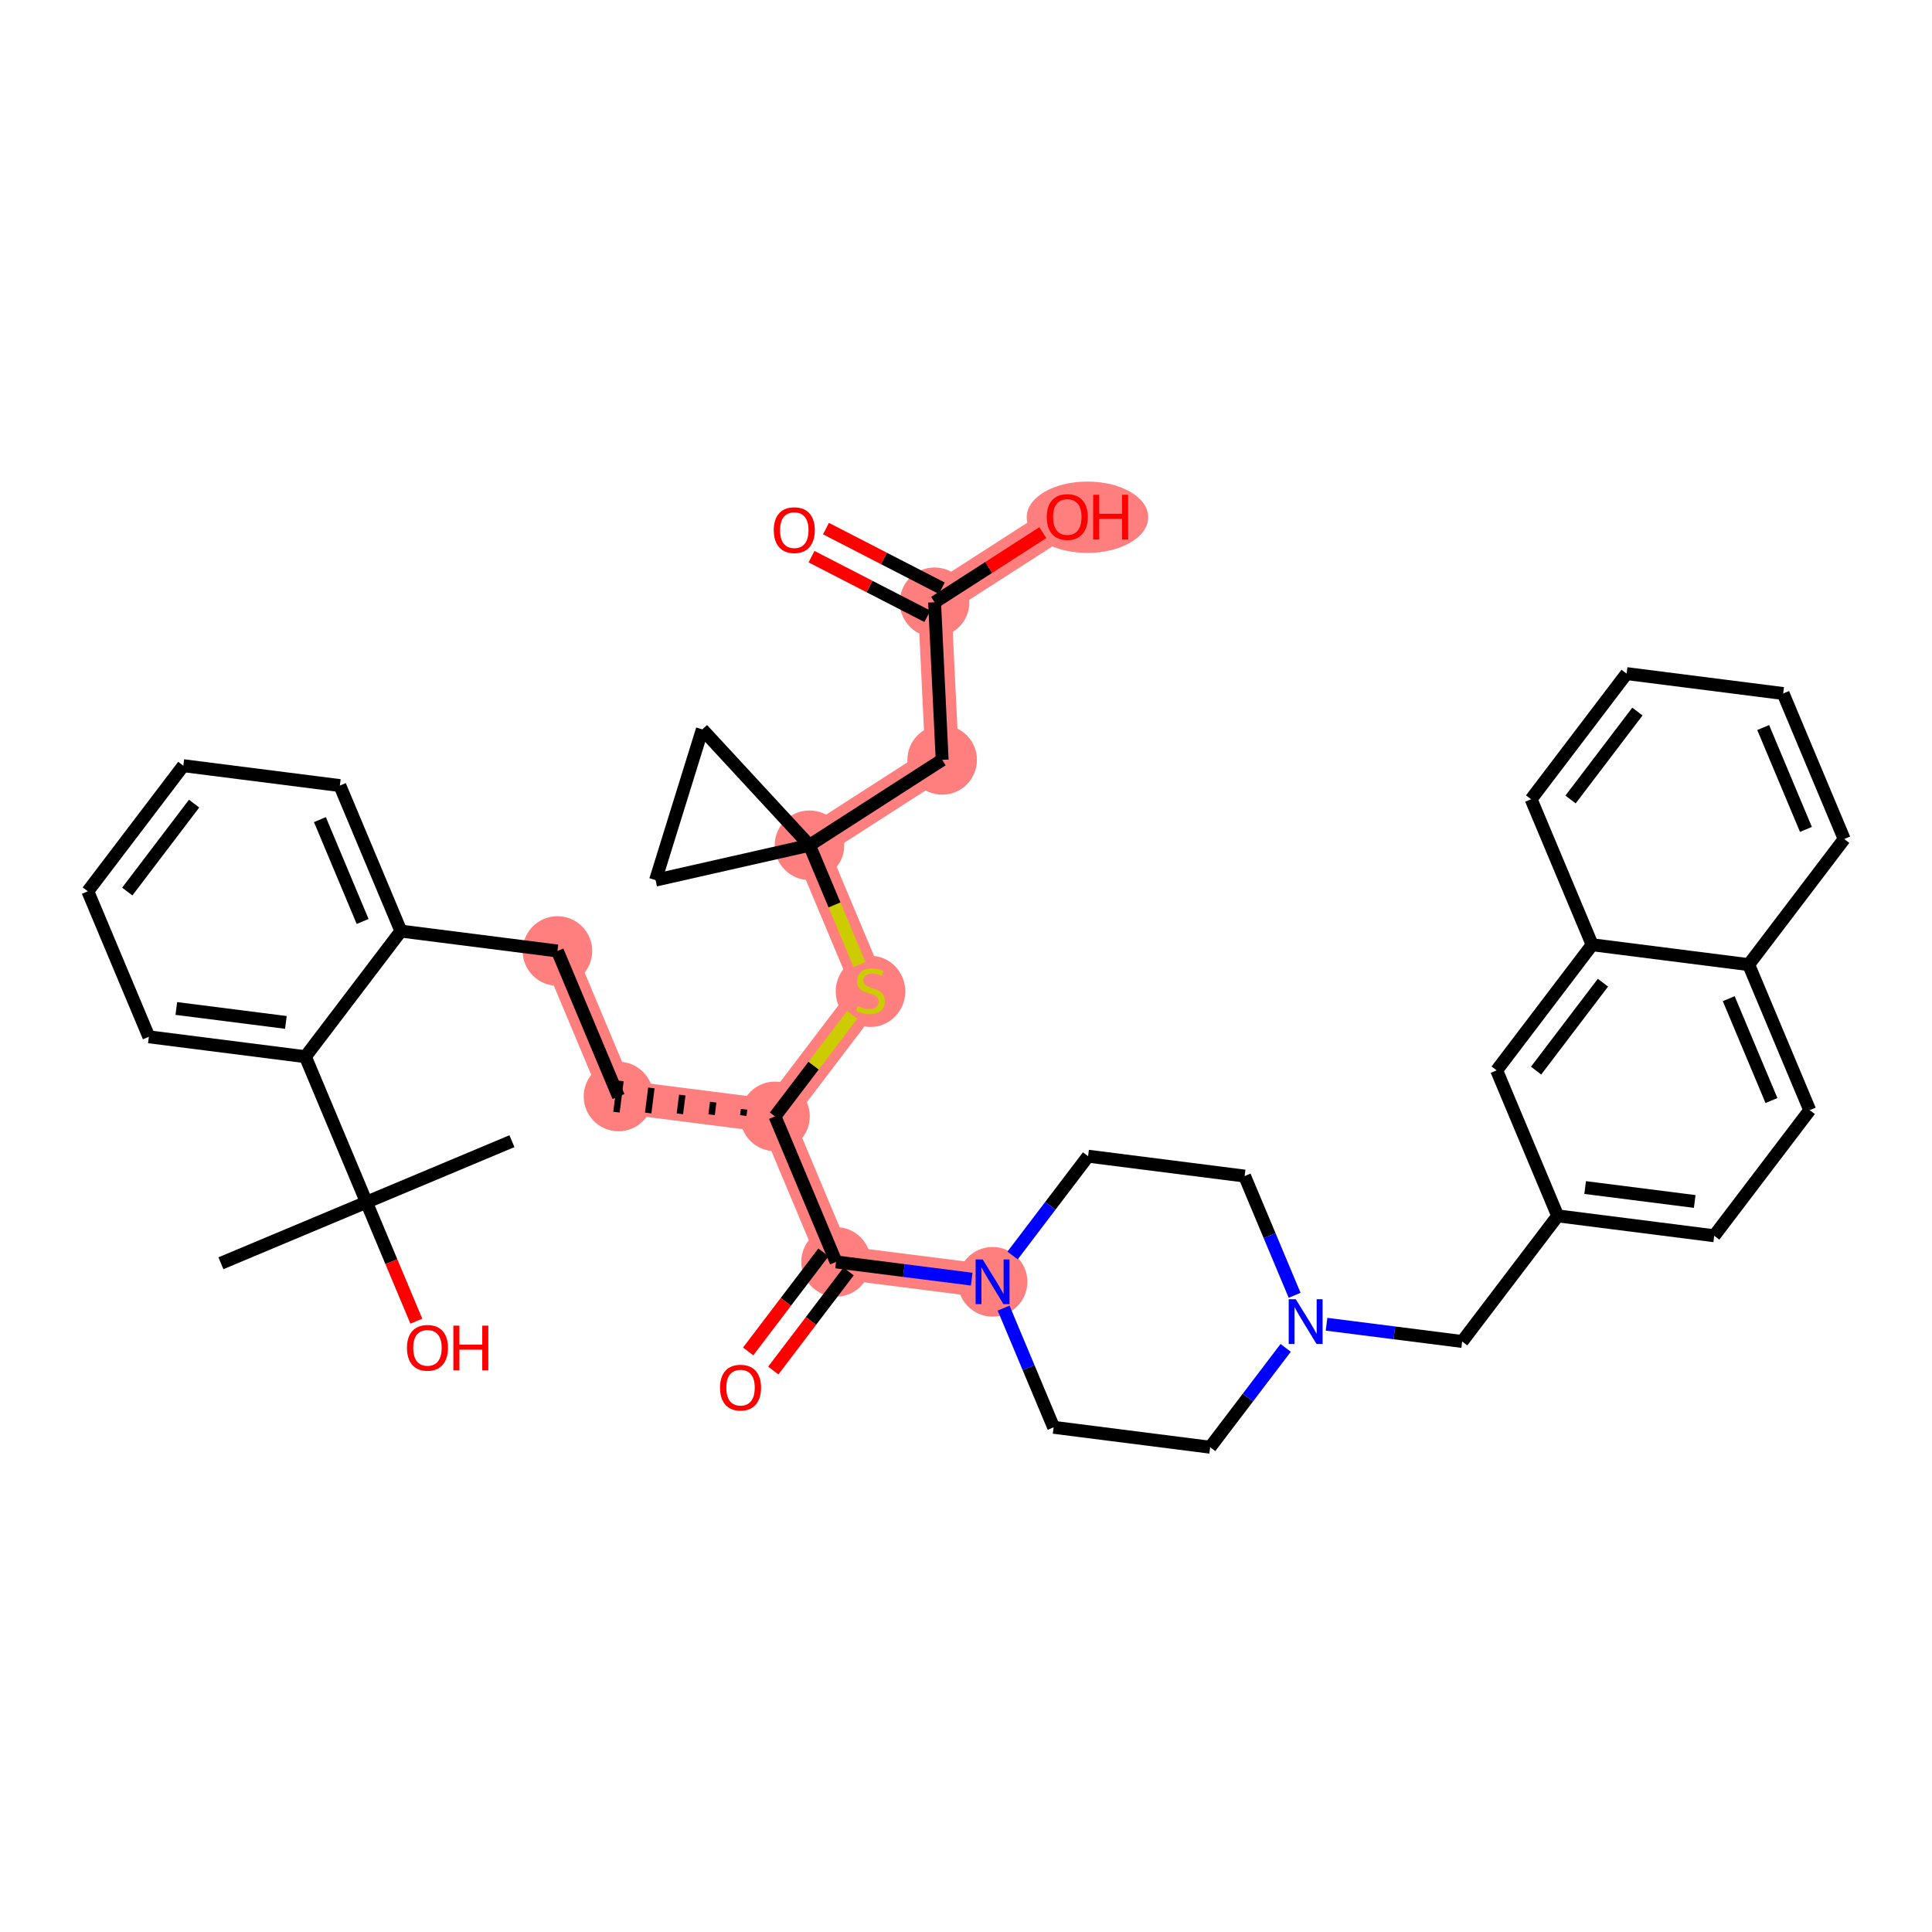 <?xml version='1.0' encoding='iso-8859-1'?>
<svg version='1.1' baseProfile='full'
              xmlns='http://www.w3.org/2000/svg'
                      xmlns:rdkit='http://www.rdkit.org/xml'
                      xmlns:xlink='http://www.w3.org/1999/xlink'
                  xml:space='preserve'
width='300px' height='300px' viewBox='0 0 300 300'>
<!-- END OF HEADER -->
<rect style='opacity:1.0;fill:#FFFFFF;stroke:none' width='300' height='300' x='0' y='0'> </rect>
<rect style='opacity:1.0;fill:#FFFFFF;stroke:none' width='300' height='300' x='0' y='0'> </rect>
<path d='M 86.557,147.668 L 96.035,170.263' style='fill:none;fill-rule:evenodd;stroke:#FF7F7F;stroke-width:5.2px;stroke-linecap:butt;stroke-linejoin:miter;stroke-opacity:1' />
<path d='M 96.035,170.263 L 120.342,173.353' style='fill:none;fill-rule:evenodd;stroke:#FF7F7F;stroke-width:5.2px;stroke-linecap:butt;stroke-linejoin:miter;stroke-opacity:1' />
<path d='M 120.342,173.353 L 135.171,153.847' style='fill:none;fill-rule:evenodd;stroke:#FF7F7F;stroke-width:5.2px;stroke-linecap:butt;stroke-linejoin:miter;stroke-opacity:1' />
<path d='M 120.342,173.353 L 129.82,195.948' style='fill:none;fill-rule:evenodd;stroke:#FF7F7F;stroke-width:5.2px;stroke-linecap:butt;stroke-linejoin:miter;stroke-opacity:1' />
<path d='M 135.171,153.847 L 125.693,131.252' style='fill:none;fill-rule:evenodd;stroke:#FF7F7F;stroke-width:5.2px;stroke-linecap:butt;stroke-linejoin:miter;stroke-opacity:1' />
<path d='M 125.693,131.252 L 146.299,117.994' style='fill:none;fill-rule:evenodd;stroke:#FF7F7F;stroke-width:5.2px;stroke-linecap:butt;stroke-linejoin:miter;stroke-opacity:1' />
<path d='M 146.299,117.994 L 145.121,93.52' style='fill:none;fill-rule:evenodd;stroke:#FF7F7F;stroke-width:5.2px;stroke-linecap:butt;stroke-linejoin:miter;stroke-opacity:1' />
<path d='M 145.121,93.52 L 165.727,80.263' style='fill:none;fill-rule:evenodd;stroke:#FF7F7F;stroke-width:5.2px;stroke-linecap:butt;stroke-linejoin:miter;stroke-opacity:1' />
<path d='M 129.82,195.948 L 154.127,199.037' style='fill:none;fill-rule:evenodd;stroke:#FF7F7F;stroke-width:5.2px;stroke-linecap:butt;stroke-linejoin:miter;stroke-opacity:1' />
<ellipse cx='86.557' cy='147.668' rx='4.901' ry='4.901'  style='fill:#FF7F7F;fill-rule:evenodd;stroke:#FF7F7F;stroke-width:1.0px;stroke-linecap:butt;stroke-linejoin:miter;stroke-opacity:1' />
<ellipse cx='96.035' cy='170.263' rx='4.901' ry='4.901'  style='fill:#FF7F7F;fill-rule:evenodd;stroke:#FF7F7F;stroke-width:1.0px;stroke-linecap:butt;stroke-linejoin:miter;stroke-opacity:1' />
<ellipse cx='120.342' cy='173.353' rx='4.901' ry='4.901'  style='fill:#FF7F7F;fill-rule:evenodd;stroke:#FF7F7F;stroke-width:1.0px;stroke-linecap:butt;stroke-linejoin:miter;stroke-opacity:1' />
<ellipse cx='135.171' cy='153.94' rx='4.901' ry='5.024'  style='fill:#FF7F7F;fill-rule:evenodd;stroke:#FF7F7F;stroke-width:1.0px;stroke-linecap:butt;stroke-linejoin:miter;stroke-opacity:1' />
<ellipse cx='125.693' cy='131.252' rx='4.901' ry='4.901'  style='fill:#FF7F7F;fill-rule:evenodd;stroke:#FF7F7F;stroke-width:1.0px;stroke-linecap:butt;stroke-linejoin:miter;stroke-opacity:1' />
<ellipse cx='146.299' cy='117.994' rx='4.901' ry='4.901'  style='fill:#FF7F7F;fill-rule:evenodd;stroke:#FF7F7F;stroke-width:1.0px;stroke-linecap:butt;stroke-linejoin:miter;stroke-opacity:1' />
<ellipse cx='145.121' cy='93.52' rx='4.901' ry='4.901'  style='fill:#FF7F7F;fill-rule:evenodd;stroke:#FF7F7F;stroke-width:1.0px;stroke-linecap:butt;stroke-linejoin:miter;stroke-opacity:1' />
<ellipse cx='168.858' cy='80.317' rx='8.933' ry='5.038'  style='fill:#FF7F7F;fill-rule:evenodd;stroke:#FF7F7F;stroke-width:1.0px;stroke-linecap:butt;stroke-linejoin:miter;stroke-opacity:1' />
<ellipse cx='129.82' cy='195.948' rx='4.901' ry='4.901'  style='fill:#FF7F7F;fill-rule:evenodd;stroke:#FF7F7F;stroke-width:1.0px;stroke-linecap:butt;stroke-linejoin:miter;stroke-opacity:1' />
<ellipse cx='154.127' cy='199.037' rx='4.901' ry='4.907'  style='fill:#FF7F7F;fill-rule:evenodd;stroke:#FF7F7F;stroke-width:1.0px;stroke-linecap:butt;stroke-linejoin:miter;stroke-opacity:1' />
<path class='bond-0 atom-0 atom-1' d='M 79.494,177.202 L 56.899,186.68' style='fill:none;fill-rule:evenodd;stroke:#000000;stroke-width:2.0px;stroke-linecap:butt;stroke-linejoin:miter;stroke-opacity:1' />
<path class='bond-1 atom-1 atom-2' d='M 56.899,186.68 L 34.304,196.158' style='fill:none;fill-rule:evenodd;stroke:#000000;stroke-width:2.0px;stroke-linecap:butt;stroke-linejoin:miter;stroke-opacity:1' />
<path class='bond-2 atom-1 atom-3' d='M 56.899,186.68 L 60.774,195.917' style='fill:none;fill-rule:evenodd;stroke:#000000;stroke-width:2.0px;stroke-linecap:butt;stroke-linejoin:miter;stroke-opacity:1' />
<path class='bond-2 atom-1 atom-3' d='M 60.774,195.917 L 64.648,205.153' style='fill:none;fill-rule:evenodd;stroke:#FF0000;stroke-width:2.0px;stroke-linecap:butt;stroke-linejoin:miter;stroke-opacity:1' />
<path class='bond-3 atom-1 atom-4' d='M 56.899,186.68 L 47.421,164.084' style='fill:none;fill-rule:evenodd;stroke:#000000;stroke-width:2.0px;stroke-linecap:butt;stroke-linejoin:miter;stroke-opacity:1' />
<path class='bond-4 atom-4 atom-5' d='M 47.421,164.084 L 23.114,160.995' style='fill:none;fill-rule:evenodd;stroke:#000000;stroke-width:2.0px;stroke-linecap:butt;stroke-linejoin:miter;stroke-opacity:1' />
<path class='bond-4 atom-4 atom-5' d='M 44.393,158.76 L 27.378,156.597' style='fill:none;fill-rule:evenodd;stroke:#000000;stroke-width:2.0px;stroke-linecap:butt;stroke-linejoin:miter;stroke-opacity:1' />
<path class='bond-39 atom-9 atom-4' d='M 62.25,144.579 L 47.421,164.084' style='fill:none;fill-rule:evenodd;stroke:#000000;stroke-width:2.0px;stroke-linecap:butt;stroke-linejoin:miter;stroke-opacity:1' />
<path class='bond-5 atom-5 atom-6' d='M 23.114,160.995 L 13.636,138.4' style='fill:none;fill-rule:evenodd;stroke:#000000;stroke-width:2.0px;stroke-linecap:butt;stroke-linejoin:miter;stroke-opacity:1' />
<path class='bond-6 atom-6 atom-7' d='M 13.636,138.4 L 28.465,118.894' style='fill:none;fill-rule:evenodd;stroke:#000000;stroke-width:2.0px;stroke-linecap:butt;stroke-linejoin:miter;stroke-opacity:1' />
<path class='bond-6 atom-6 atom-7' d='M 19.762,138.44 L 30.142,124.786' style='fill:none;fill-rule:evenodd;stroke:#000000;stroke-width:2.0px;stroke-linecap:butt;stroke-linejoin:miter;stroke-opacity:1' />
<path class='bond-7 atom-7 atom-8' d='M 28.465,118.894 L 52.772,121.984' style='fill:none;fill-rule:evenodd;stroke:#000000;stroke-width:2.0px;stroke-linecap:butt;stroke-linejoin:miter;stroke-opacity:1' />
<path class='bond-8 atom-8 atom-9' d='M 52.772,121.984 L 62.25,144.579' style='fill:none;fill-rule:evenodd;stroke:#000000;stroke-width:2.0px;stroke-linecap:butt;stroke-linejoin:miter;stroke-opacity:1' />
<path class='bond-8 atom-8 atom-9' d='M 49.675,127.269 L 56.309,143.085' style='fill:none;fill-rule:evenodd;stroke:#000000;stroke-width:2.0px;stroke-linecap:butt;stroke-linejoin:miter;stroke-opacity:1' />
<path class='bond-9 atom-9 atom-10' d='M 62.25,144.579 L 86.557,147.668' style='fill:none;fill-rule:evenodd;stroke:#000000;stroke-width:2.0px;stroke-linecap:butt;stroke-linejoin:miter;stroke-opacity:1' />
<path class='bond-10 atom-10 atom-11' d='M 86.557,147.668 L 96.035,170.263' style='fill:none;fill-rule:evenodd;stroke:#000000;stroke-width:2.0px;stroke-linecap:butt;stroke-linejoin:miter;stroke-opacity:1' />
<path class='bond-11 atom-12 atom-11' d='M 115.542,172.249 L 115.419,173.221' style='fill:none;fill-rule:evenodd;stroke:#000000;stroke-width:1.0px;stroke-linecap:butt;stroke-linejoin:miter;stroke-opacity:1' />
<path class='bond-11 atom-12 atom-11' d='M 110.743,171.145 L 110.496,173.089' style='fill:none;fill-rule:evenodd;stroke:#000000;stroke-width:1.0px;stroke-linecap:butt;stroke-linejoin:miter;stroke-opacity:1' />
<path class='bond-11 atom-12 atom-11' d='M 105.943,170.041 L 105.573,172.958' style='fill:none;fill-rule:evenodd;stroke:#000000;stroke-width:1.0px;stroke-linecap:butt;stroke-linejoin:miter;stroke-opacity:1' />
<path class='bond-11 atom-12 atom-11' d='M 101.144,168.937 L 100.649,172.826' style='fill:none;fill-rule:evenodd;stroke:#000000;stroke-width:1.0px;stroke-linecap:butt;stroke-linejoin:miter;stroke-opacity:1' />
<path class='bond-11 atom-12 atom-11' d='M 96.344,167.833 L 95.726,172.694' style='fill:none;fill-rule:evenodd;stroke:#000000;stroke-width:1.0px;stroke-linecap:butt;stroke-linejoin:miter;stroke-opacity:1' />
<path class='bond-12 atom-12 atom-13' d='M 120.342,173.353 L 126.338,165.466' style='fill:none;fill-rule:evenodd;stroke:#000000;stroke-width:2.0px;stroke-linecap:butt;stroke-linejoin:miter;stroke-opacity:1' />
<path class='bond-12 atom-12 atom-13' d='M 126.338,165.466 L 132.334,157.579' style='fill:none;fill-rule:evenodd;stroke:#CCCC00;stroke-width:2.0px;stroke-linecap:butt;stroke-linejoin:miter;stroke-opacity:1' />
<path class='bond-20 atom-12 atom-21' d='M 120.342,173.353 L 129.82,195.948' style='fill:none;fill-rule:evenodd;stroke:#000000;stroke-width:2.0px;stroke-linecap:butt;stroke-linejoin:miter;stroke-opacity:1' />
<path class='bond-13 atom-13 atom-14' d='M 133.463,149.775 L 129.578,140.513' style='fill:none;fill-rule:evenodd;stroke:#CCCC00;stroke-width:2.0px;stroke-linecap:butt;stroke-linejoin:miter;stroke-opacity:1' />
<path class='bond-13 atom-13 atom-14' d='M 129.578,140.513 L 125.693,131.252' style='fill:none;fill-rule:evenodd;stroke:#000000;stroke-width:2.0px;stroke-linecap:butt;stroke-linejoin:miter;stroke-opacity:1' />
<path class='bond-14 atom-14 atom-15' d='M 125.693,131.252 L 146.299,117.994' style='fill:none;fill-rule:evenodd;stroke:#000000;stroke-width:2.0px;stroke-linecap:butt;stroke-linejoin:miter;stroke-opacity:1' />
<path class='bond-18 atom-14 atom-19' d='M 125.693,131.252 L 109.059,113.261' style='fill:none;fill-rule:evenodd;stroke:#000000;stroke-width:2.0px;stroke-linecap:butt;stroke-linejoin:miter;stroke-opacity:1' />
<path class='bond-40 atom-20 atom-14' d='M 101.795,136.662 L 125.693,131.252' style='fill:none;fill-rule:evenodd;stroke:#000000;stroke-width:2.0px;stroke-linecap:butt;stroke-linejoin:miter;stroke-opacity:1' />
<path class='bond-15 atom-15 atom-16' d='M 146.299,117.994 L 145.121,93.52' style='fill:none;fill-rule:evenodd;stroke:#000000;stroke-width:2.0px;stroke-linecap:butt;stroke-linejoin:miter;stroke-opacity:1' />
<path class='bond-16 atom-16 atom-17' d='M 146.242,91.342 L 137.249,86.711' style='fill:none;fill-rule:evenodd;stroke:#000000;stroke-width:2.0px;stroke-linecap:butt;stroke-linejoin:miter;stroke-opacity:1' />
<path class='bond-16 atom-16 atom-17' d='M 137.249,86.711 L 128.256,82.081' style='fill:none;fill-rule:evenodd;stroke:#FF0000;stroke-width:2.0px;stroke-linecap:butt;stroke-linejoin:miter;stroke-opacity:1' />
<path class='bond-16 atom-16 atom-17' d='M 143.999,95.699 L 135.006,91.068' style='fill:none;fill-rule:evenodd;stroke:#000000;stroke-width:2.0px;stroke-linecap:butt;stroke-linejoin:miter;stroke-opacity:1' />
<path class='bond-16 atom-16 atom-17' d='M 135.006,91.068 L 126.013,86.438' style='fill:none;fill-rule:evenodd;stroke:#FF0000;stroke-width:2.0px;stroke-linecap:butt;stroke-linejoin:miter;stroke-opacity:1' />
<path class='bond-17 atom-16 atom-18' d='M 145.121,93.52 L 153.525,88.113' style='fill:none;fill-rule:evenodd;stroke:#000000;stroke-width:2.0px;stroke-linecap:butt;stroke-linejoin:miter;stroke-opacity:1' />
<path class='bond-17 atom-16 atom-18' d='M 153.525,88.113 L 161.929,82.706' style='fill:none;fill-rule:evenodd;stroke:#FF0000;stroke-width:2.0px;stroke-linecap:butt;stroke-linejoin:miter;stroke-opacity:1' />
<path class='bond-19 atom-19 atom-20' d='M 109.059,113.261 L 101.795,136.662' style='fill:none;fill-rule:evenodd;stroke:#000000;stroke-width:2.0px;stroke-linecap:butt;stroke-linejoin:miter;stroke-opacity:1' />
<path class='bond-21 atom-21 atom-22' d='M 127.869,194.465 L 122.022,202.157' style='fill:none;fill-rule:evenodd;stroke:#000000;stroke-width:2.0px;stroke-linecap:butt;stroke-linejoin:miter;stroke-opacity:1' />
<path class='bond-21 atom-21 atom-22' d='M 122.022,202.157 L 116.174,209.849' style='fill:none;fill-rule:evenodd;stroke:#FF0000;stroke-width:2.0px;stroke-linecap:butt;stroke-linejoin:miter;stroke-opacity:1' />
<path class='bond-21 atom-21 atom-22' d='M 131.771,197.431 L 125.923,205.123' style='fill:none;fill-rule:evenodd;stroke:#000000;stroke-width:2.0px;stroke-linecap:butt;stroke-linejoin:miter;stroke-opacity:1' />
<path class='bond-21 atom-21 atom-22' d='M 125.923,205.123 L 120.075,212.815' style='fill:none;fill-rule:evenodd;stroke:#FF0000;stroke-width:2.0px;stroke-linecap:butt;stroke-linejoin:miter;stroke-opacity:1' />
<path class='bond-22 atom-21 atom-23' d='M 129.82,195.948 L 140.351,197.286' style='fill:none;fill-rule:evenodd;stroke:#000000;stroke-width:2.0px;stroke-linecap:butt;stroke-linejoin:miter;stroke-opacity:1' />
<path class='bond-22 atom-21 atom-23' d='M 140.351,197.286 L 150.883,198.625' style='fill:none;fill-rule:evenodd;stroke:#0000FF;stroke-width:2.0px;stroke-linecap:butt;stroke-linejoin:miter;stroke-opacity:1' />
<path class='bond-23 atom-23 atom-24' d='M 155.839,203.119 L 159.722,212.376' style='fill:none;fill-rule:evenodd;stroke:#0000FF;stroke-width:2.0px;stroke-linecap:butt;stroke-linejoin:miter;stroke-opacity:1' />
<path class='bond-23 atom-23 atom-24' d='M 159.722,212.376 L 163.605,221.632' style='fill:none;fill-rule:evenodd;stroke:#000000;stroke-width:2.0px;stroke-linecap:butt;stroke-linejoin:miter;stroke-opacity:1' />
<path class='bond-41 atom-39 atom-23' d='M 168.956,179.532 L 163.093,187.243' style='fill:none;fill-rule:evenodd;stroke:#000000;stroke-width:2.0px;stroke-linecap:butt;stroke-linejoin:miter;stroke-opacity:1' />
<path class='bond-41 atom-39 atom-23' d='M 163.093,187.243 L 157.23,194.955' style='fill:none;fill-rule:evenodd;stroke:#0000FF;stroke-width:2.0px;stroke-linecap:butt;stroke-linejoin:miter;stroke-opacity:1' />
<path class='bond-24 atom-24 atom-25' d='M 163.605,221.632 L 187.912,224.722' style='fill:none;fill-rule:evenodd;stroke:#000000;stroke-width:2.0px;stroke-linecap:butt;stroke-linejoin:miter;stroke-opacity:1' />
<path class='bond-25 atom-25 atom-26' d='M 187.912,224.722 L 193.775,217.01' style='fill:none;fill-rule:evenodd;stroke:#000000;stroke-width:2.0px;stroke-linecap:butt;stroke-linejoin:miter;stroke-opacity:1' />
<path class='bond-25 atom-25 atom-26' d='M 193.775,217.01 L 199.637,209.298' style='fill:none;fill-rule:evenodd;stroke:#0000FF;stroke-width:2.0px;stroke-linecap:butt;stroke-linejoin:miter;stroke-opacity:1' />
<path class='bond-26 atom-26 atom-27' d='M 205.985,205.628 L 216.516,206.967' style='fill:none;fill-rule:evenodd;stroke:#0000FF;stroke-width:2.0px;stroke-linecap:butt;stroke-linejoin:miter;stroke-opacity:1' />
<path class='bond-26 atom-26 atom-27' d='M 216.516,206.967 L 227.048,208.306' style='fill:none;fill-rule:evenodd;stroke:#000000;stroke-width:2.0px;stroke-linecap:butt;stroke-linejoin:miter;stroke-opacity:1' />
<path class='bond-37 atom-26 atom-38' d='M 201.028,201.134 L 197.146,191.877' style='fill:none;fill-rule:evenodd;stroke:#0000FF;stroke-width:2.0px;stroke-linecap:butt;stroke-linejoin:miter;stroke-opacity:1' />
<path class='bond-37 atom-26 atom-38' d='M 197.146,191.877 L 193.263,182.621' style='fill:none;fill-rule:evenodd;stroke:#000000;stroke-width:2.0px;stroke-linecap:butt;stroke-linejoin:miter;stroke-opacity:1' />
<path class='bond-27 atom-27 atom-28' d='M 227.048,208.306 L 241.877,188.8' style='fill:none;fill-rule:evenodd;stroke:#000000;stroke-width:2.0px;stroke-linecap:butt;stroke-linejoin:miter;stroke-opacity:1' />
<path class='bond-28 atom-28 atom-29' d='M 241.877,188.8 L 266.184,191.889' style='fill:none;fill-rule:evenodd;stroke:#000000;stroke-width:2.0px;stroke-linecap:butt;stroke-linejoin:miter;stroke-opacity:1' />
<path class='bond-28 atom-28 atom-29' d='M 246.141,184.402 L 263.155,186.564' style='fill:none;fill-rule:evenodd;stroke:#000000;stroke-width:2.0px;stroke-linecap:butt;stroke-linejoin:miter;stroke-opacity:1' />
<path class='bond-42 atom-37 atom-28' d='M 232.399,166.205 L 241.877,188.8' style='fill:none;fill-rule:evenodd;stroke:#000000;stroke-width:2.0px;stroke-linecap:butt;stroke-linejoin:miter;stroke-opacity:1' />
<path class='bond-29 atom-29 atom-30' d='M 266.184,191.889 L 281.013,172.384' style='fill:none;fill-rule:evenodd;stroke:#000000;stroke-width:2.0px;stroke-linecap:butt;stroke-linejoin:miter;stroke-opacity:1' />
<path class='bond-30 atom-30 atom-31' d='M 281.013,172.384 L 271.535,149.788' style='fill:none;fill-rule:evenodd;stroke:#000000;stroke-width:2.0px;stroke-linecap:butt;stroke-linejoin:miter;stroke-opacity:1' />
<path class='bond-30 atom-30 atom-31' d='M 275.072,170.89 L 268.437,155.073' style='fill:none;fill-rule:evenodd;stroke:#000000;stroke-width:2.0px;stroke-linecap:butt;stroke-linejoin:miter;stroke-opacity:1' />
<path class='bond-31 atom-31 atom-32' d='M 271.535,149.788 L 286.364,130.283' style='fill:none;fill-rule:evenodd;stroke:#000000;stroke-width:2.0px;stroke-linecap:butt;stroke-linejoin:miter;stroke-opacity:1' />
<path class='bond-43 atom-36 atom-31' d='M 247.228,146.699 L 271.535,149.788' style='fill:none;fill-rule:evenodd;stroke:#000000;stroke-width:2.0px;stroke-linecap:butt;stroke-linejoin:miter;stroke-opacity:1' />
<path class='bond-32 atom-32 atom-33' d='M 286.364,130.283 L 276.886,107.688' style='fill:none;fill-rule:evenodd;stroke:#000000;stroke-width:2.0px;stroke-linecap:butt;stroke-linejoin:miter;stroke-opacity:1' />
<path class='bond-32 atom-32 atom-33' d='M 280.423,128.789 L 273.788,112.972' style='fill:none;fill-rule:evenodd;stroke:#000000;stroke-width:2.0px;stroke-linecap:butt;stroke-linejoin:miter;stroke-opacity:1' />
<path class='bond-33 atom-33 atom-34' d='M 276.886,107.688 L 252.579,104.598' style='fill:none;fill-rule:evenodd;stroke:#000000;stroke-width:2.0px;stroke-linecap:butt;stroke-linejoin:miter;stroke-opacity:1' />
<path class='bond-34 atom-34 atom-35' d='M 252.579,104.598 L 237.75,124.104' style='fill:none;fill-rule:evenodd;stroke:#000000;stroke-width:2.0px;stroke-linecap:butt;stroke-linejoin:miter;stroke-opacity:1' />
<path class='bond-34 atom-34 atom-35' d='M 254.256,110.49 L 243.875,124.144' style='fill:none;fill-rule:evenodd;stroke:#000000;stroke-width:2.0px;stroke-linecap:butt;stroke-linejoin:miter;stroke-opacity:1' />
<path class='bond-35 atom-35 atom-36' d='M 237.75,124.104 L 247.228,146.699' style='fill:none;fill-rule:evenodd;stroke:#000000;stroke-width:2.0px;stroke-linecap:butt;stroke-linejoin:miter;stroke-opacity:1' />
<path class='bond-36 atom-36 atom-37' d='M 247.228,146.699 L 232.399,166.205' style='fill:none;fill-rule:evenodd;stroke:#000000;stroke-width:2.0px;stroke-linecap:butt;stroke-linejoin:miter;stroke-opacity:1' />
<path class='bond-36 atom-36 atom-37' d='M 248.905,152.591 L 238.524,166.245' style='fill:none;fill-rule:evenodd;stroke:#000000;stroke-width:2.0px;stroke-linecap:butt;stroke-linejoin:miter;stroke-opacity:1' />
<path class='bond-38 atom-38 atom-39' d='M 193.263,182.621 L 168.956,179.532' style='fill:none;fill-rule:evenodd;stroke:#000000;stroke-width:2.0px;stroke-linecap:butt;stroke-linejoin:miter;stroke-opacity:1' />
<path  class='atom-3' d='M 63.192 209.294
Q 63.192 207.628, 64.015 206.697
Q 64.838 205.766, 66.377 205.766
Q 67.916 205.766, 68.739 206.697
Q 69.562 207.628, 69.562 209.294
Q 69.562 210.98, 68.729 211.941
Q 67.896 212.891, 66.377 212.891
Q 64.848 212.891, 64.015 211.941
Q 63.192 210.99, 63.192 209.294
M 66.377 212.107
Q 67.436 212.107, 68.004 211.402
Q 68.582 210.686, 68.582 209.294
Q 68.582 207.932, 68.004 207.246
Q 67.436 206.55, 66.377 206.55
Q 65.319 206.55, 64.74 207.236
Q 64.172 207.922, 64.172 209.294
Q 64.172 210.696, 64.74 211.402
Q 65.319 212.107, 66.377 212.107
' fill='#FF0000'/>
<path  class='atom-3' d='M 70.396 205.844
L 71.337 205.844
L 71.337 208.795
L 74.884 208.795
L 74.884 205.844
L 75.825 205.844
L 75.825 212.784
L 74.884 212.784
L 74.884 209.579
L 71.337 209.579
L 71.337 212.784
L 70.396 212.784
L 70.396 205.844
' fill='#FF0000'/>
<path  class='atom-13' d='M 133.211 156.229
Q 133.289 156.258, 133.613 156.395
Q 133.936 156.532, 134.289 156.621
Q 134.652 156.699, 135.004 156.699
Q 135.661 156.699, 136.043 156.385
Q 136.426 156.062, 136.426 155.503
Q 136.426 155.121, 136.23 154.886
Q 136.043 154.651, 135.749 154.523
Q 135.455 154.396, 134.965 154.249
Q 134.348 154.063, 133.975 153.886
Q 133.613 153.71, 133.348 153.337
Q 133.093 152.965, 133.093 152.338
Q 133.093 151.465, 133.681 150.926
Q 134.279 150.387, 135.455 150.387
Q 136.259 150.387, 137.17 150.77
L 136.945 151.524
Q 136.112 151.181, 135.485 151.181
Q 134.808 151.181, 134.436 151.465
Q 134.064 151.74, 134.073 152.22
Q 134.073 152.592, 134.26 152.818
Q 134.456 153.043, 134.73 153.171
Q 135.014 153.298, 135.485 153.445
Q 136.112 153.641, 136.484 153.837
Q 136.857 154.033, 137.121 154.435
Q 137.396 154.827, 137.396 155.503
Q 137.396 156.464, 136.749 156.983
Q 136.112 157.493, 135.044 157.493
Q 134.426 157.493, 133.956 157.356
Q 133.495 157.228, 132.946 157.003
L 133.211 156.229
' fill='#CCCC00'/>
<path  class='atom-17' d='M 120.151 82.323
Q 120.151 80.657, 120.974 79.726
Q 121.798 78.795, 123.336 78.795
Q 124.875 78.795, 125.698 79.726
Q 126.522 80.657, 126.522 82.323
Q 126.522 84.009, 125.689 84.969
Q 124.855 85.92, 123.336 85.92
Q 121.807 85.92, 120.974 84.969
Q 120.151 84.019, 120.151 82.323
M 123.336 85.136
Q 124.395 85.136, 124.963 84.43
Q 125.542 83.715, 125.542 82.323
Q 125.542 80.961, 124.963 80.275
Q 124.395 79.579, 123.336 79.579
Q 122.278 79.579, 121.7 80.265
Q 121.131 80.951, 121.131 82.323
Q 121.131 83.725, 121.7 84.43
Q 122.278 85.136, 123.336 85.136
' fill='#FF0000'/>
<path  class='atom-18' d='M 162.541 80.282
Q 162.541 78.616, 163.365 77.685
Q 164.188 76.754, 165.727 76.754
Q 167.266 76.754, 168.089 77.685
Q 168.912 78.616, 168.912 80.282
Q 168.912 81.968, 168.079 82.928
Q 167.246 83.879, 165.727 83.879
Q 164.198 83.879, 163.365 82.928
Q 162.541 81.978, 162.541 80.282
M 165.727 83.095
Q 166.785 83.095, 167.354 82.389
Q 167.932 81.674, 167.932 80.282
Q 167.932 78.92, 167.354 78.234
Q 166.785 77.538, 165.727 77.538
Q 164.668 77.538, 164.09 78.224
Q 163.522 78.91, 163.522 80.282
Q 163.522 81.684, 164.09 82.389
Q 164.668 83.095, 165.727 83.095
' fill='#FF0000'/>
<path  class='atom-18' d='M 169.745 76.832
L 170.686 76.832
L 170.686 79.782
L 174.234 79.782
L 174.234 76.832
L 175.175 76.832
L 175.175 83.771
L 174.234 83.771
L 174.234 80.567
L 170.686 80.567
L 170.686 83.771
L 169.745 83.771
L 169.745 76.832
' fill='#FF0000'/>
<path  class='atom-22' d='M 111.806 215.473
Q 111.806 213.807, 112.629 212.876
Q 113.452 211.945, 114.991 211.945
Q 116.53 211.945, 117.353 212.876
Q 118.176 213.807, 118.176 215.473
Q 118.176 217.159, 117.343 218.119
Q 116.51 219.07, 114.991 219.07
Q 113.462 219.07, 112.629 218.119
Q 111.806 217.169, 111.806 215.473
M 114.991 218.286
Q 116.05 218.286, 116.618 217.58
Q 117.196 216.865, 117.196 215.473
Q 117.196 214.111, 116.618 213.425
Q 116.05 212.729, 114.991 212.729
Q 113.933 212.729, 113.354 213.415
Q 112.786 214.101, 112.786 215.473
Q 112.786 216.875, 113.354 217.58
Q 113.933 218.286, 114.991 218.286
' fill='#FF0000'/>
<path  class='atom-23' d='M 152.593 195.568
L 154.867 199.243
Q 155.092 199.606, 155.455 200.262
Q 155.818 200.919, 155.837 200.958
L 155.837 195.568
L 156.759 195.568
L 156.759 202.507
L 155.808 202.507
L 153.367 198.488
Q 153.083 198.018, 152.779 197.479
Q 152.485 196.94, 152.397 196.773
L 152.397 202.507
L 151.495 202.507
L 151.495 195.568
L 152.593 195.568
' fill='#0000FF'/>
<path  class='atom-26' d='M 201.207 201.747
L 203.481 205.422
Q 203.706 205.785, 204.069 206.441
Q 204.431 207.098, 204.451 207.137
L 204.451 201.747
L 205.372 201.747
L 205.372 208.686
L 204.422 208.686
L 201.981 204.667
Q 201.697 204.197, 201.393 203.658
Q 201.099 203.119, 201.011 202.952
L 201.011 208.686
L 200.109 208.686
L 200.109 201.747
L 201.207 201.747
' fill='#0000FF'/>
</svg>

